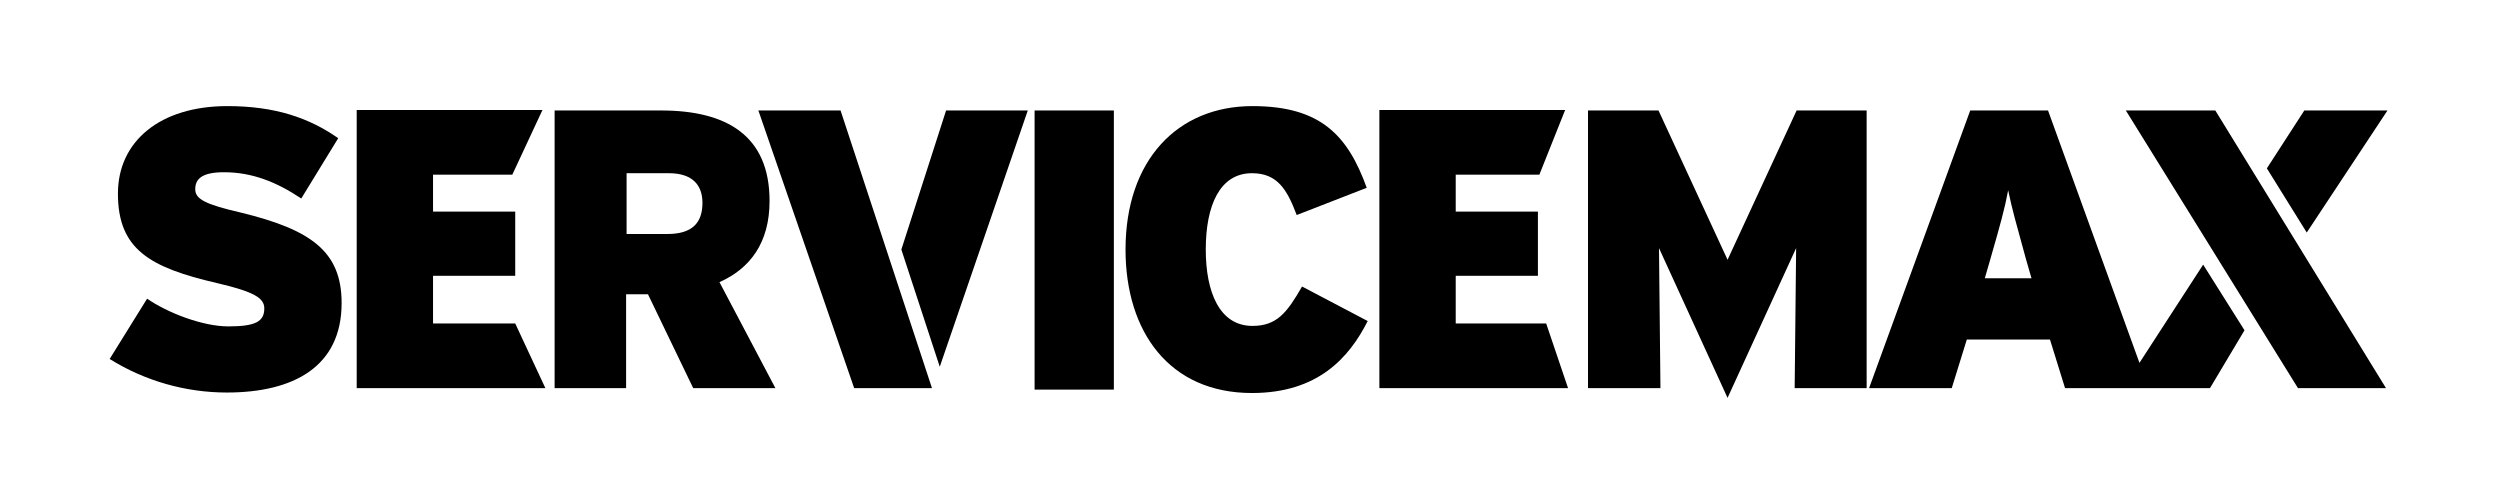 <svg width="377" height="76" viewBox="0 0 377 76" fill="none" xmlns="http://www.w3.org/2000/svg">
<path d="M51.516 45.7C51.516 55.307 44.256 59.193 34.21 59.193C27.976 59.193 21.816 57.433 16.536 54.133L22.183 45.04C25.263 47.167 30.543 49.22 34.43 49.22C38.536 49.22 39.856 48.487 39.856 46.507C39.856 44.967 38.39 44.013 32.743 42.693C22.623 40.347 17.783 37.633 17.783 29.2C17.783 21.28 24.163 16 34.283 16C41.47 16 46.603 17.76 51.003 20.84L45.43 29.933C41.69 27.44 38.023 25.973 33.77 25.973C30.323 25.973 29.443 27.073 29.443 28.54C29.443 30.007 30.91 30.813 36.336 32.06C46.823 34.627 51.516 37.853 51.516 45.7Z" fill="black"/>
<path d="M116.93 58.533H104.536L97.716 44.38H94.416V58.533H83.636V16.66H99.697C109.523 16.66 116.05 20.4 116.05 30.3C116.05 36.607 113.116 40.493 108.496 42.547L116.93 58.533ZM105.93 30.593C105.93 27.953 104.463 26.12 100.87 26.12H94.49V35.287H100.65C104.39 35.287 105.93 33.6 105.93 30.593Z" fill="black"/>
<path d="M140.543 58.533H128.81L114.363 16.66H126.756L140.543 58.533ZM135.923 37.633L142.67 16.66H154.99L141.716 55.307L135.923 37.633Z" fill="black"/>
<path d="M206.25 48.413C203.463 53.913 198.77 59.267 188.796 59.267C176.33 59.267 169.73 50.027 169.73 37.633C169.73 24.14 177.576 16 188.87 16C199.136 16 203.243 20.4 206.103 28.32L195.543 32.427C194.076 28.54 192.61 26.12 188.796 26.12C183.956 26.12 181.83 30.96 181.83 37.633C181.83 44.013 183.883 49.147 188.87 49.147C192.536 49.147 194.076 47.167 196.35 43.207L206.25 48.413Z" fill="black"/>
<path d="M250.176 37.413L250.396 58.533H239.47V16.66H250.103L260.516 39.173L270.93 16.66H281.49V58.533H270.636L270.856 37.413L260.516 60L250.176 37.413Z" fill="black"/>
<path d="M167.97 58.753H156.017V16.66H167.97V58.753Z" fill="black"/>
<path d="M236.463 58.533H208.01V16.587H236.023L232.136 26.34H219.523V31.913H231.916V41.593H219.523V48.78H233.163L236.463 58.533Z" fill="black"/>
<path d="M82.243 58.533H53.79V16.587H81.803L77.256 26.34H65.303V31.913H77.696V41.593H65.303V48.78H77.696L82.243 58.533Z" fill="black"/>
<path d="M320.576 16.66H334.07L359.81 58.533H346.536L320.576 16.66ZM322.63 54.72L332.236 39.907L338.47 49.807L333.263 58.533H311.41L309.136 51.2H296.596L294.323 58.533H281.856L297.11 16.66H308.843L322.63 54.72ZM341.843 25.387L347.49 16.66H360.03L347.856 35.067L341.843 25.387ZM306.35 41.96L305.543 39.173C304.076 33.82 303.416 31.547 302.83 28.687C302.316 31.473 301.656 33.82 300.116 39.173L299.31 41.96H306.35Z" fill="black"/>
</svg>
